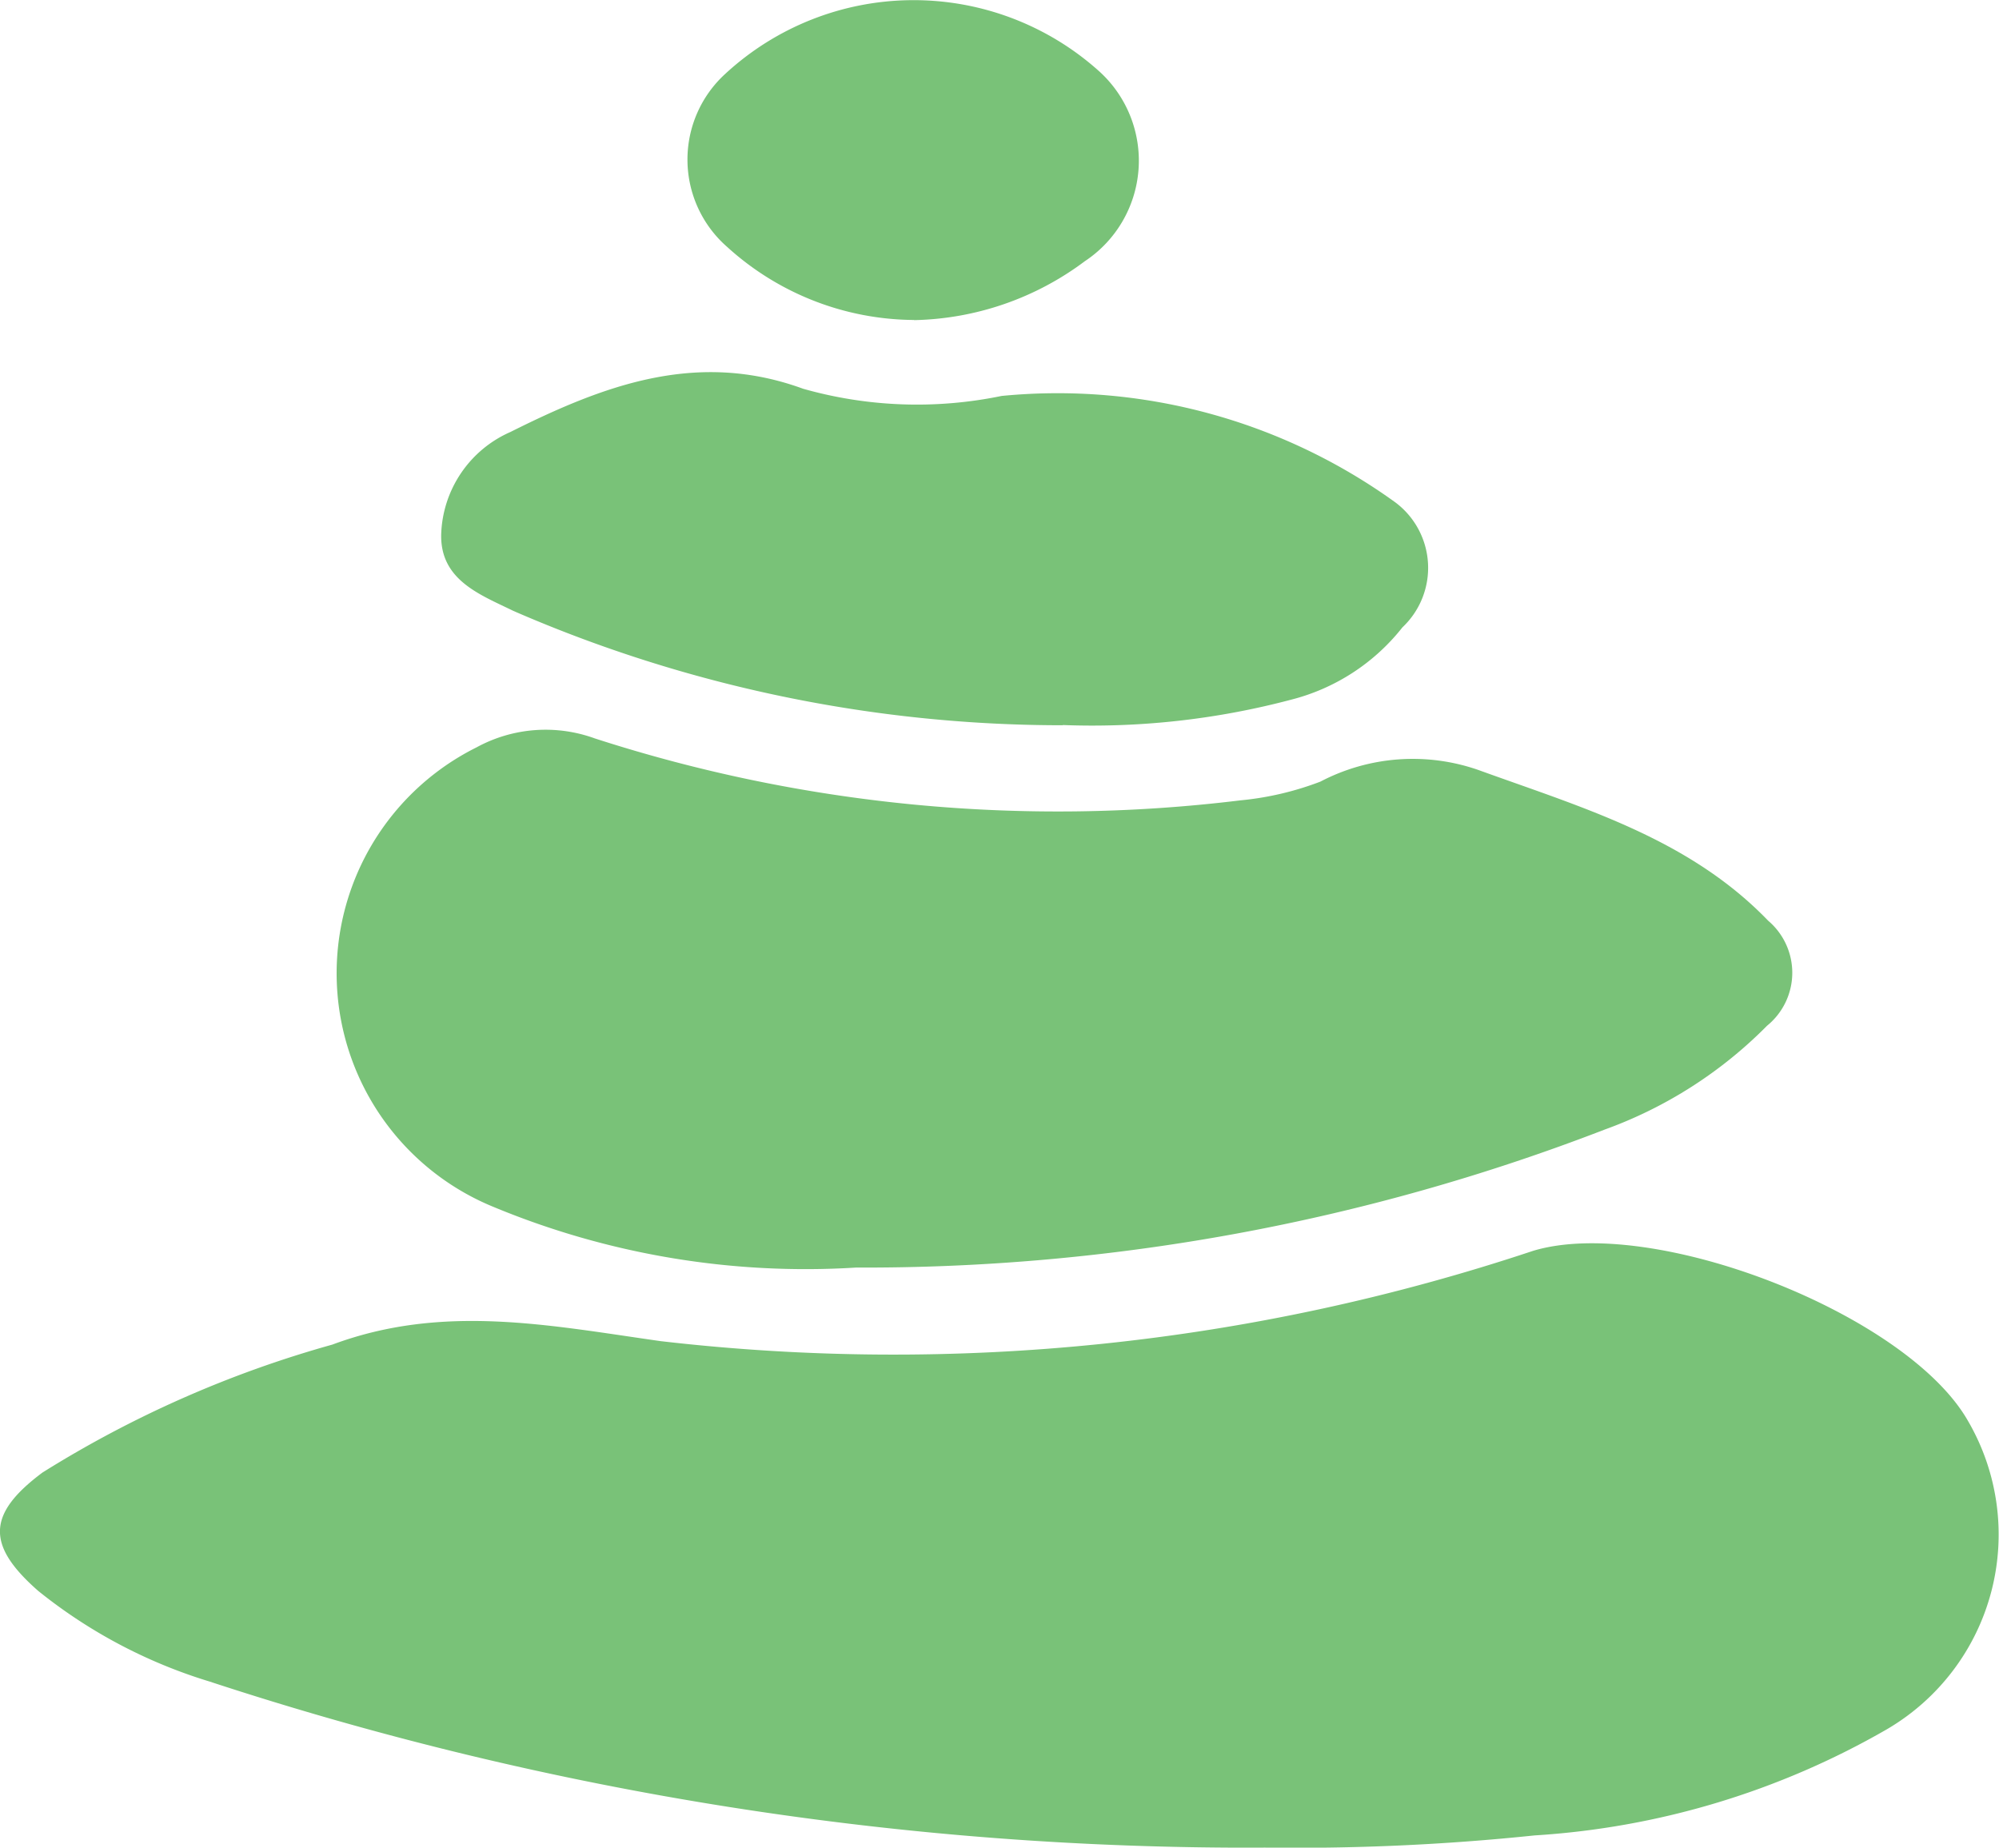 <svg xmlns="http://www.w3.org/2000/svg" xmlns:xlink="http://www.w3.org/1999/xlink" width="37" height="34.196" viewBox="0 0 37 34.196">
  <defs>
    <clipPath id="clip-path">
      <rect id="Rectangle_132" data-name="Rectangle 132" width="37" height="34.196" fill="#79c278"/>
    </clipPath>
  </defs>
  <g id="Group_212" data-name="Group 212" clip-path="url(#clip-path)">
    <path id="Path_75" data-name="Path 75" d="M23.39,116.476A61.6,61.6,0,0,1,3.873,113.4a9.426,9.426,0,0,1-3.165-1.675c-.958-.84-.957-1.419.078-2.191a20.481,20.481,0,0,1,5.365-2.368c2.048-.763,4.016-.356,6.079-.064a37.43,37.43,0,0,0,16.148-1.672c2.217-.666,6.912,1.162,8.046,3.145a4.176,4.176,0,0,1-1.5,5.711,14.9,14.9,0,0,1-6.521,1.964,42.551,42.551,0,0,1-5.015.225" transform="translate(0 -82.28)" fill="#79c278"/>
    <path id="Path_76" data-name="Path 76" d="M38.138,71.8a15.062,15.062,0,0,1-6.724-1.128,4.671,4.671,0,0,1-.3-8.5,2.665,2.665,0,0,1,2.187-.166,27.83,27.83,0,0,0,11.951,1.147,5.616,5.616,0,0,0,1.481-.347,3.687,3.687,0,0,1,2.927-.214c1.918.695,3.889,1.262,5.36,2.788A1.263,1.263,0,0,1,55,67.324a8.085,8.085,0,0,1-3.008,1.923A38.017,38.017,0,0,1,38.138,71.8" transform="translate(-22.293 -48.34)" fill="#79c278"/>
    <path id="Path_77" data-name="Path 77" d="M48.869,38.059A25.469,25.469,0,0,1,38.7,35.943c-.613-.3-1.353-.567-1.337-1.412a2.142,2.142,0,0,1,1.282-1.9c1.708-.854,3.44-1.523,5.417-.8a7.723,7.723,0,0,0,3.674.133,10.68,10.68,0,0,1,7.289,1.971,1.513,1.513,0,0,1,.13,2.312,3.822,3.822,0,0,1-2.069,1.341,14.382,14.382,0,0,1-4.217.467" transform="translate(-29.197 -24.636)" fill="#79c278"/>
    <path id="Path_78" data-name="Path 78" d="M62.409,5.922a5.182,5.182,0,0,1-3.462-1.353,2.147,2.147,0,0,1-.036-3.2,5.137,5.137,0,0,1,6.928-.045,2.231,2.231,0,0,1-.27,3.51,5.446,5.446,0,0,1-3.16,1.091" transform="translate(-45.489 0)" fill="#79c278"/>
  </g>
</svg>
